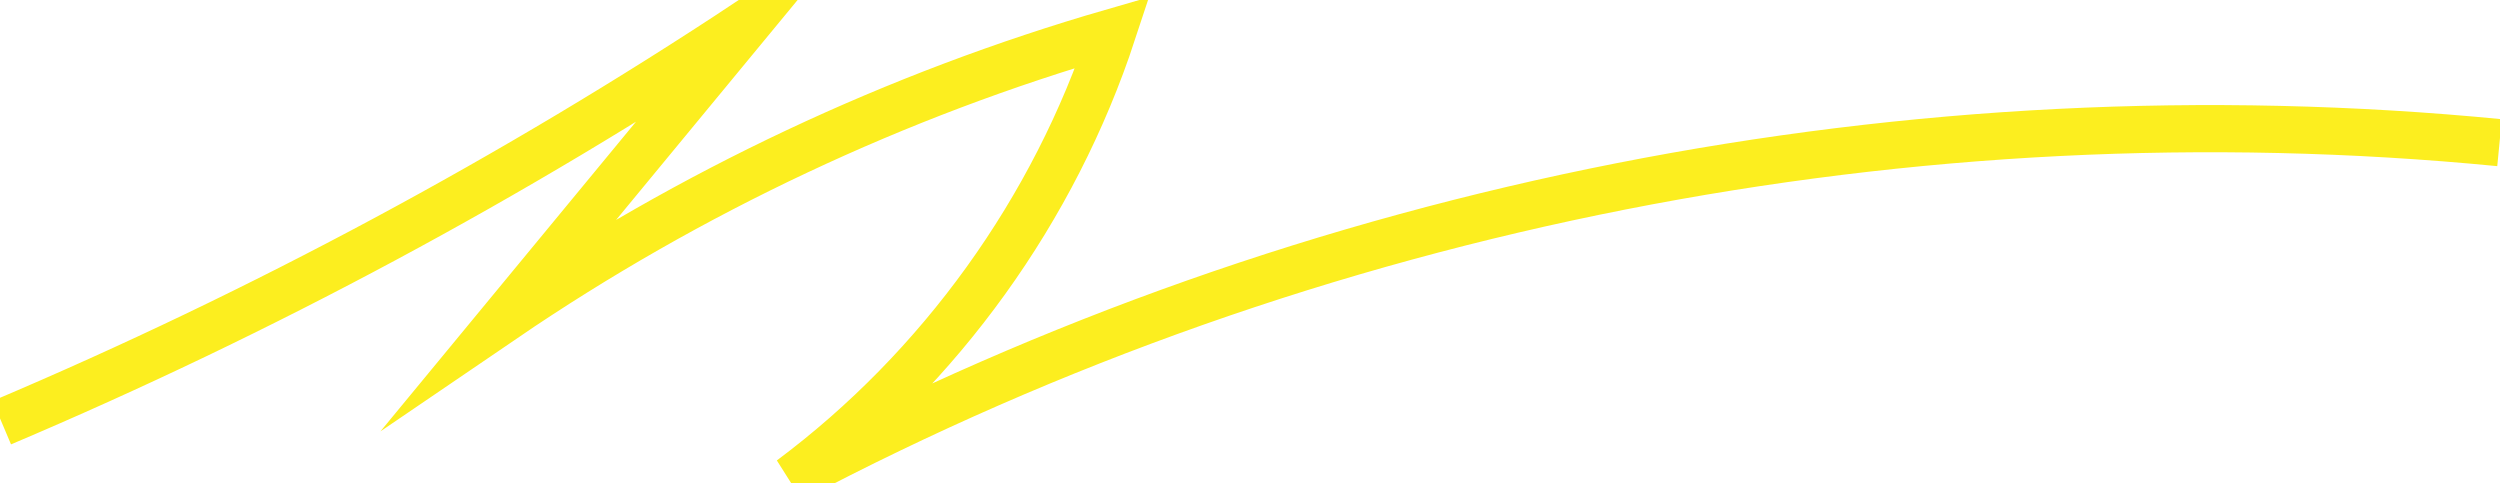 <svg width="212" height="41" viewBox="0 0 212 41" fill="none" xmlns="http://www.w3.org/2000/svg">
<path d="M0.154 35.842C22.27 26.472 43.523 15.061 63.557 1.801C56.62 10.207 49.683 18.613 42.745 27.019C58.526 16.268 76.015 8.039 94.35 2.735C89.406 17.765 79.741 31.198 67.072 40.649C111.229 17.312 162.272 7.254 211.961 12.099" stroke="#FCEE1F" stroke-width="4" stroke-miterlimit="10"/>
</svg>
